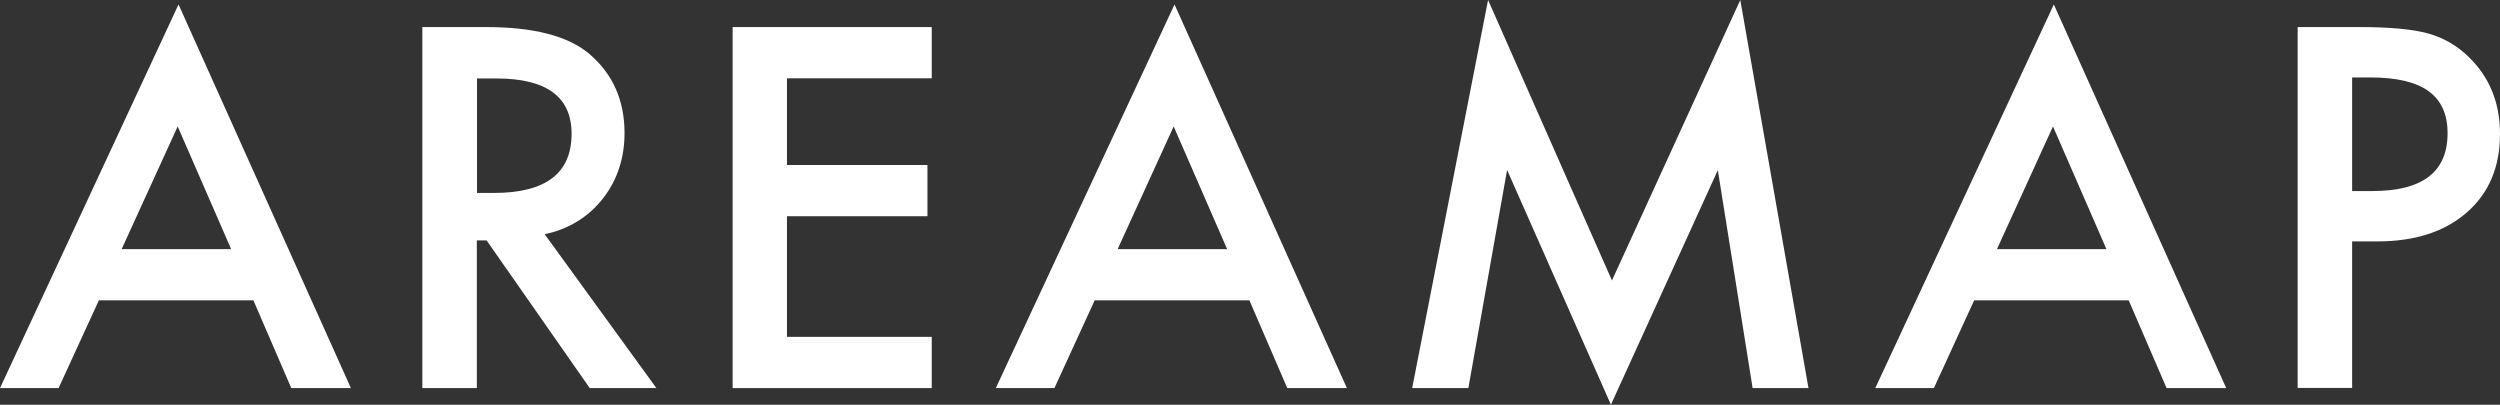 <?xml version="1.0" encoding="UTF-8"?><svg id="_レイヤー_2" xmlns="http://www.w3.org/2000/svg" viewBox="0 0 145.91 23.62"><rect x="0" y="0" width="145.91" height="23.62" fill="#333333" stroke="none"/><defs><style>.cls-1{fill:#fff;}</style></defs><g id="_メニュー"><path class="cls-1" d="M14.79,17.53H5.77l-2.35,5.12H0L10.42.26l10.06,22.39h-3.48l-2.21-5.12ZM13.49,14.54l-3.12-7.16-3.27,7.16h6.4Z"/><path class="cls-1" d="M31.79,13.67l6.52,8.98h-3.89l-6.02-8.62h-.57v8.62h-3.18V1.58h3.72c2.78,0,4.79.52,6.03,1.57,1.36,1.16,2.05,2.7,2.05,4.61,0,1.49-.43,2.77-1.28,3.85-.85,1.07-1.98,1.76-3.38,2.06ZM27.83,11.26h1.01c3.01,0,4.52-1.15,4.52-3.45,0-2.16-1.46-3.23-4.39-3.23h-1.13v6.69Z"/><path class="cls-1" d="M54.38,4.57h-8.45v5.06h8.2v2.99h-8.2v7.04h8.45v2.99h-11.62V1.58h11.62v2.99Z"/><path class="cls-1" d="M72.91,17.53h-9.02l-2.35,5.12h-3.42L68.55.26l10.06,22.39h-3.48l-2.21-5.12ZM71.62,14.54l-3.12-7.16-3.27,7.16h6.4Z"/><path class="cls-1" d="M82.42,22.65L86.85,0l7.23,16.37L101.57,0l3.98,22.65h-3.26l-2.03-12.72-6.24,13.69-6.06-13.7-2.26,12.73h-3.29Z"/><path class="cls-1" d="M124.24,17.53h-9.02l-2.35,5.12h-3.42L119.87.26l10.06,22.39h-3.48l-2.21-5.12ZM122.94,14.54l-3.12-7.16-3.27,7.16h6.4Z"/><path class="cls-1" d="M137.28,14.09v8.55h-3.18V1.58h3.6c1.76,0,3.1.12,4,.37.91.25,1.71.71,2.4,1.39,1.21,1.18,1.81,2.67,1.81,4.48,0,1.93-.65,3.46-1.94,4.58-1.29,1.13-3.03,1.69-5.23,1.69h-1.47ZM137.28,11.15h1.19c2.92,0,4.38-1.12,4.38-3.37s-1.51-3.26-4.52-3.26h-1.05v6.63Z"/></g></svg>